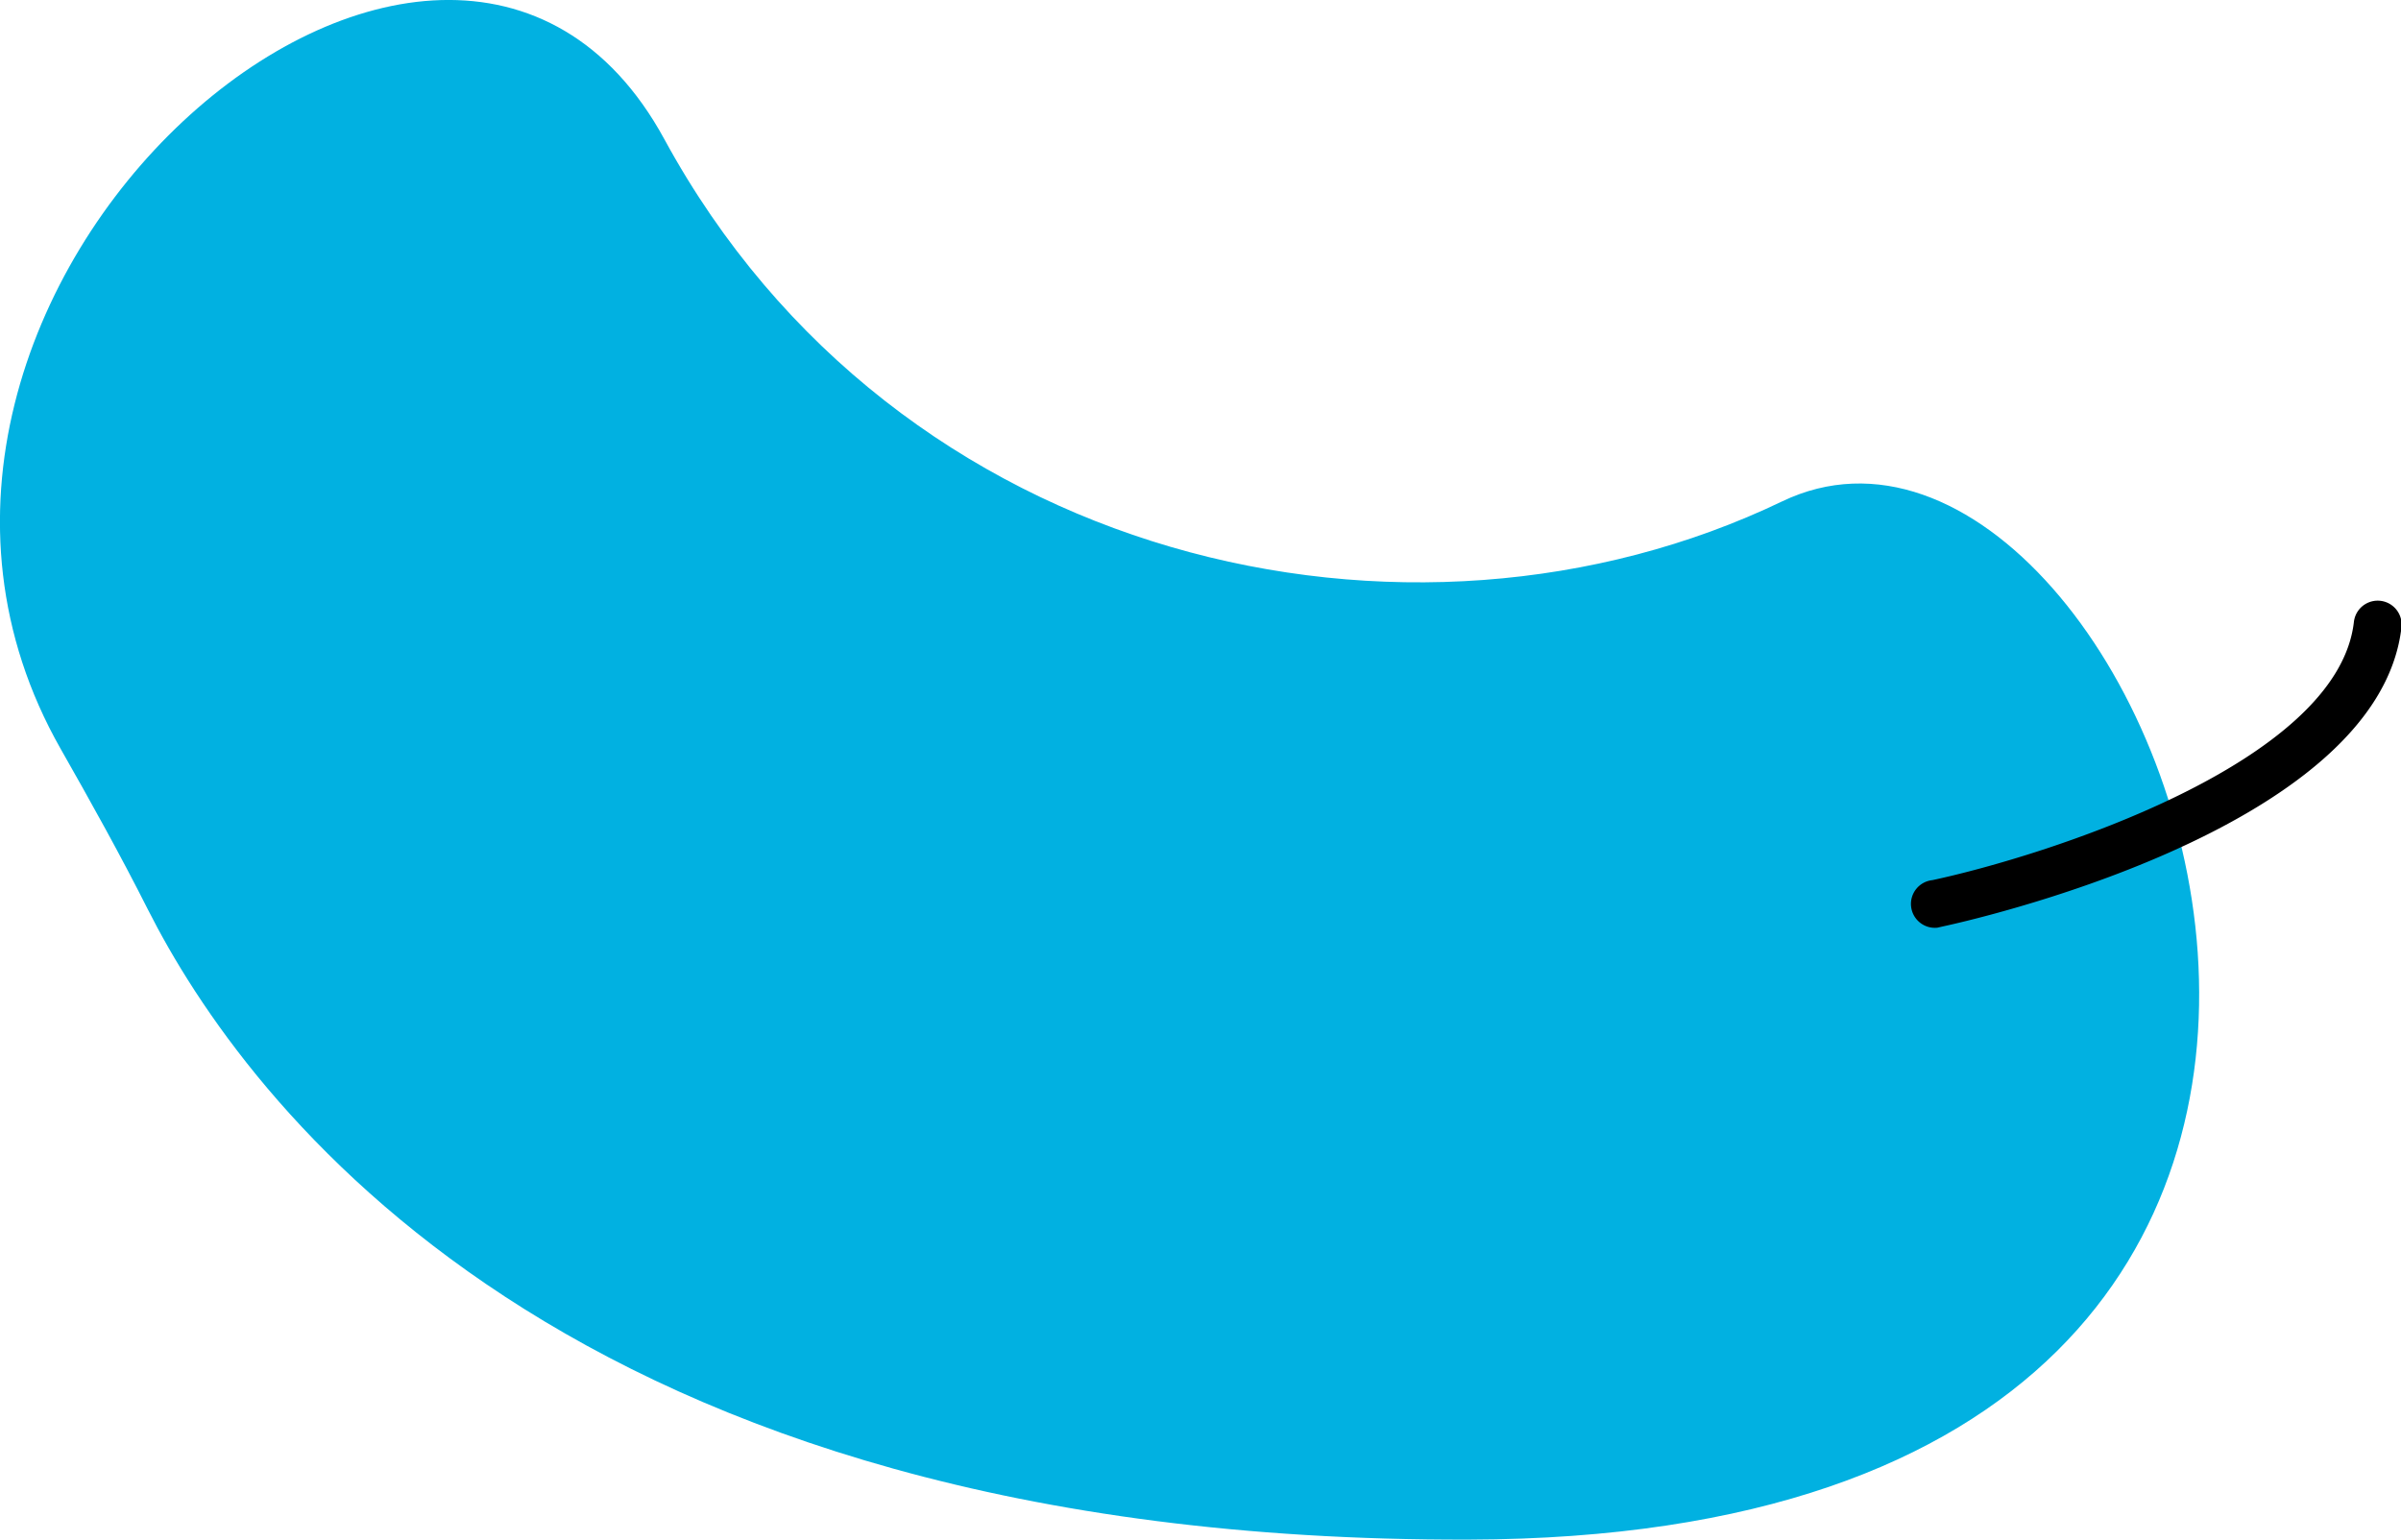 <?xml version="1.0" encoding="UTF-8"?> <svg xmlns="http://www.w3.org/2000/svg" viewBox="0 0 151.41 97.12"> <defs> <style>.cls-1{fill:#01b1e1;}</style> </defs> <g id="Слой_2" data-name="Слой 2"> <g id="Направляющие"> <g id="Обложка"> <path class="cls-1" d="M3.82,47.23c1.9,3.34,3.77,6.7,5.5,10.13,6.06,12,26.25,39.91,83.3,39.76,72.79-.18,43.21-76.75,19.76-65.49s-55.87,4-70.48-22.84C28.05-16.67-12.54,18.43,3.82,47.23Z"></path> <path d="M122.17,58.52a1.49,1.49,0,0,1-.31-3c7-1.5,25.56-7.34,26.58-16.29a1.49,1.49,0,0,1,3,.34c-1.47,12.9-27.8,18.63-28.92,18.87Z"></path> </g> </g> </g> </svg> 